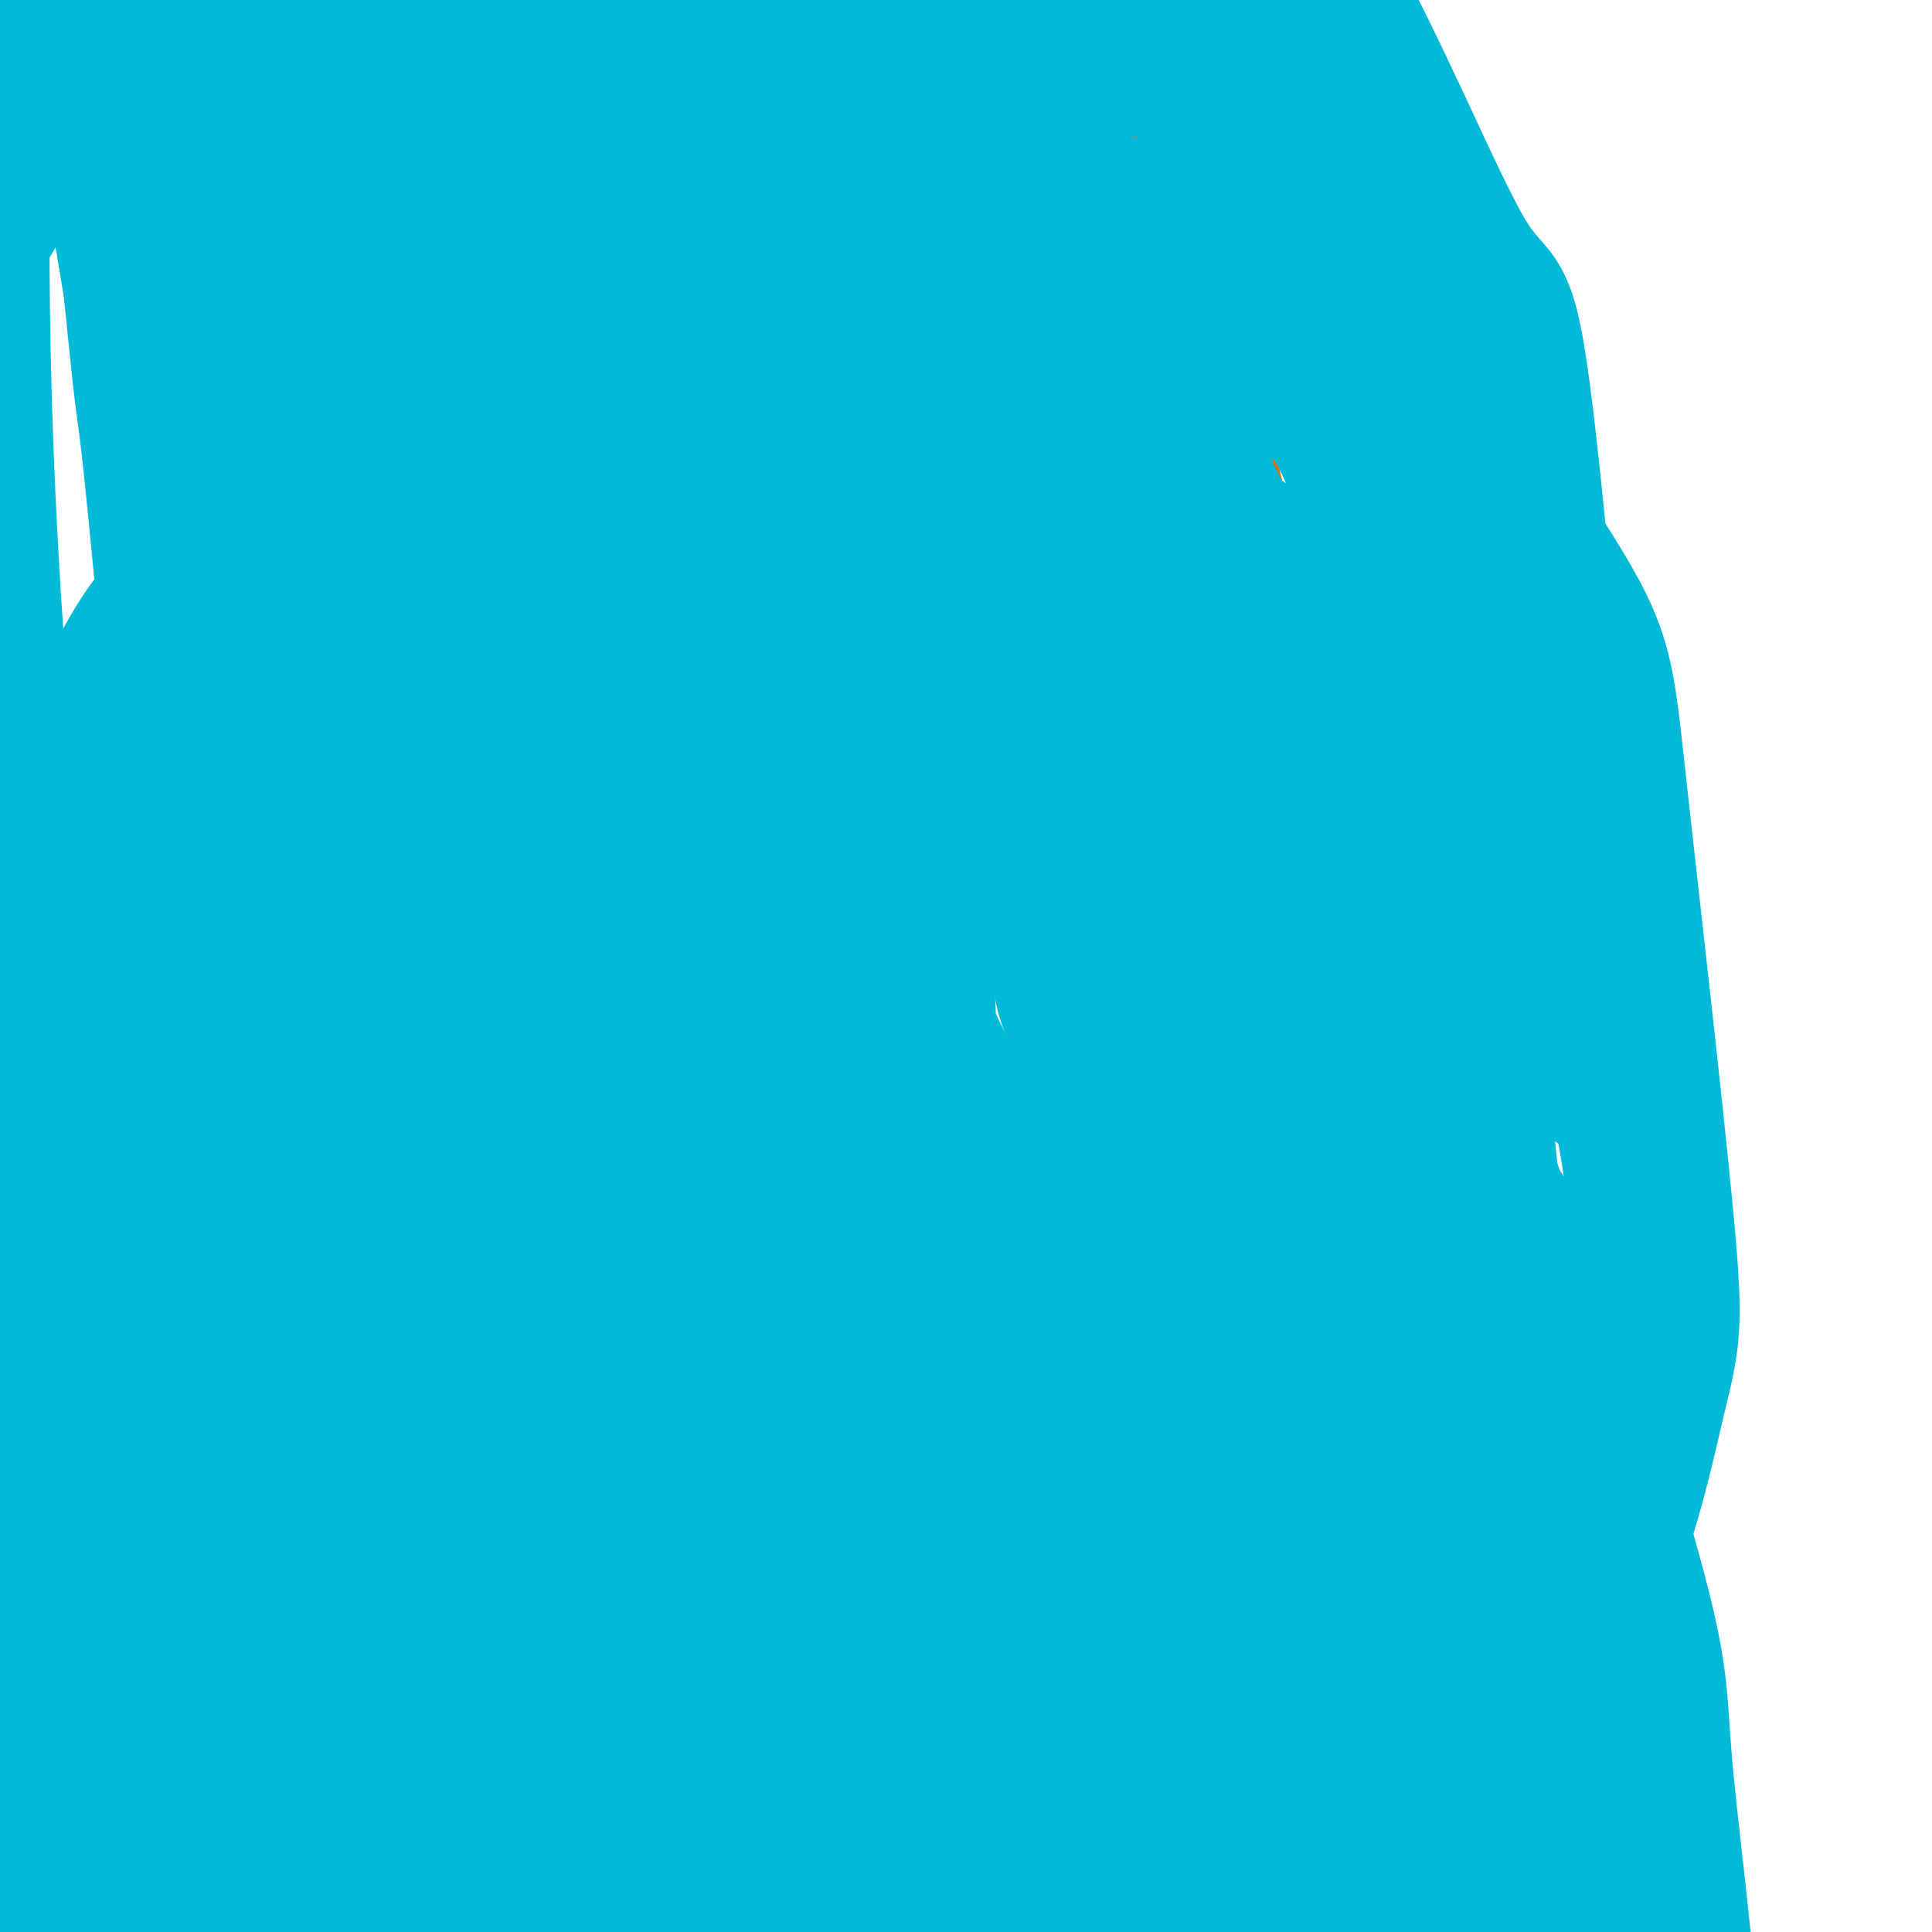 <svg viewBox='0 0 400 400' version='1.1' xmlns='http://www.w3.org/2000/svg' xmlns:xlink='http://www.w3.org/1999/xlink'><g fill='none' stroke='#D2711D' stroke-width='6' stroke-linecap='round' stroke-linejoin='round'><path d='M92,142c-0.544,3.691 -1.089,7.382 -1,15c0.089,7.618 0.810,19.161 1,26c0.190,6.839 -0.152,8.972 1,20c1.152,11.028 3.797,30.951 6,48c2.203,17.049 3.965,31.225 5,39c1.035,7.775 1.342,9.150 2,14c0.658,4.850 1.667,13.177 2,17c0.333,3.823 -0.010,3.144 0,4c0.010,0.856 0.374,3.246 -1,-2c-1.374,-5.246 -4.485,-18.129 -7,-29c-2.515,-10.871 -4.432,-19.731 -6,-27c-1.568,-7.269 -2.786,-12.947 -6,-27c-3.214,-14.053 -8.422,-36.479 -14,-58c-5.578,-21.521 -11.525,-42.136 -15,-54c-3.475,-11.864 -4.476,-14.978 -7,-24c-2.524,-9.022 -6.569,-23.952 -8,-31c-1.431,-7.048 -0.248,-6.214 0,-6c0.248,0.214 -0.440,-0.191 -1,-1c-0.560,-0.809 -0.992,-2.020 1,7c1.992,9.020 6.407,28.273 11,51c4.593,22.727 9.364,48.928 12,63c2.636,14.072 3.137,16.013 5,30c1.863,13.987 5.088,40.019 7,53c1.912,12.981 2.509,12.912 3,20c0.491,7.088 0.874,21.333 1,28c0.126,6.667 -0.004,5.757 0,7c0.004,1.243 0.144,4.641 0,6c-0.144,1.359 -0.572,0.680 -1,0'/><path d='M82,331c-0.016,5.865 -0.056,0.029 0,-2c0.056,-2.029 0.208,-0.251 -1,-7c-1.208,-6.749 -3.777,-22.026 -5,-31c-1.223,-8.974 -1.102,-11.646 -2,-21c-0.898,-9.354 -2.817,-25.389 -5,-40c-2.183,-14.611 -4.631,-27.796 -6,-35c-1.369,-7.204 -1.658,-8.427 -2,-14c-0.342,-5.573 -0.736,-15.496 -1,-20c-0.264,-4.504 -0.399,-3.591 0,-6c0.399,-2.409 1.333,-8.141 2,-11c0.667,-2.859 1.067,-2.844 1,-3c-0.067,-0.156 -0.599,-0.481 0,-1c0.599,-0.519 2.331,-1.232 3,0c0.669,1.232 0.275,4.409 0,5c-0.275,0.591 -0.431,-1.405 0,13c0.431,14.405 1.450,45.212 2,62c0.550,16.788 0.633,19.559 1,39c0.367,19.441 1.019,55.552 1,74c-0.019,18.448 -0.709,19.232 -1,29c-0.291,9.768 -0.185,28.520 0,37c0.185,8.480 0.448,6.687 0,8c-0.448,1.313 -1.605,5.730 -2,6c-0.395,0.270 -0.026,-3.607 0,-3c0.026,0.607 -0.289,5.698 0,-12c0.289,-17.698 1.184,-58.185 2,-80c0.816,-21.815 1.553,-24.959 1,-51c-0.553,-26.041 -2.396,-74.980 -3,-100c-0.604,-25.020 0.030,-26.121 -1,-43c-1.030,-16.879 -3.723,-49.537 -5,-65c-1.277,-15.463 -1.139,-13.732 -1,-12'/><path d='M60,47c-1.782,-35.437 -1.237,-14.029 -1,-3c0.237,11.029 0.167,11.681 0,14c-0.167,2.319 -0.429,6.307 1,28c1.429,21.693 4.551,61.092 6,82c1.449,20.908 1.225,23.324 2,39c0.775,15.676 2.548,44.612 4,65c1.452,20.388 2.585,32.230 3,39c0.415,6.770 0.114,8.469 0,12c-0.114,3.531 -0.042,8.894 0,12c0.042,3.106 0.053,3.955 0,4c-0.053,0.045 -0.172,-0.714 0,-2c0.172,-1.286 0.634,-3.100 1,-4c0.366,-0.900 0.637,-0.887 3,-14c2.363,-13.113 6.819,-39.352 7,-72c0.181,-32.648 -3.912,-71.705 -6,-93c-2.088,-21.295 -2.172,-24.830 -6,-44c-3.828,-19.170 -11.402,-53.977 -15,-71c-3.598,-17.023 -3.220,-16.263 -5,-20c-1.780,-3.737 -5.719,-11.971 -8,-14c-2.281,-2.029 -2.905,2.146 -4,3c-1.095,0.854 -2.662,-1.612 -3,15c-0.338,16.612 0.553,52.303 1,73c0.447,20.697 0.449,26.401 4,53c3.551,26.599 10.650,74.093 14,98c3.350,23.907 2.950,24.228 5,38c2.050,13.772 6.549,40.994 9,54c2.451,13.006 2.853,11.795 4,15c1.147,3.205 3.040,10.824 4,14c0.960,3.176 0.989,1.907 1,1c0.011,-0.907 0.006,-1.454 0,-2'/><path d='M81,367c1.483,1.325 0.690,-9.364 2,-17c1.310,-7.636 4.723,-12.219 6,-37c1.277,-24.781 0.420,-69.761 0,-94c-0.420,-24.239 -0.401,-27.737 -3,-51c-2.599,-23.263 -7.816,-66.291 -11,-89c-3.184,-22.709 -4.334,-25.097 -7,-34c-2.666,-8.903 -6.847,-24.320 -10,-29c-3.153,-4.680 -5.277,1.376 -6,-1c-0.723,-2.376 -0.044,-13.184 -1,10c-0.956,23.184 -3.548,80.360 -3,114c0.548,33.640 4.237,43.742 7,59c2.763,15.258 4.601,35.670 6,50c1.399,14.330 2.358,22.578 5,41c2.642,18.422 6.968,47.018 9,61c2.032,13.982 1.772,13.351 3,17c1.228,3.649 3.944,11.577 5,14c1.056,2.423 0.451,-0.658 0,1c-0.451,1.658 -0.750,8.055 0,-3c0.750,-11.055 2.548,-39.563 4,-57c1.452,-17.437 2.559,-23.805 3,-49c0.441,-25.195 0.217,-69.217 -2,-107c-2.217,-37.783 -6.428,-69.326 -9,-87c-2.572,-17.674 -3.505,-21.479 -5,-27c-1.495,-5.521 -3.553,-12.757 -5,-16c-1.447,-3.243 -2.282,-2.494 -3,1c-0.718,3.494 -1.320,9.733 -2,13c-0.680,3.267 -1.439,3.560 -1,23c0.439,19.440 2.076,58.025 3,79c0.924,20.975 1.133,24.339 4,44c2.867,19.661 8.390,55.617 12,76c3.610,20.383 5.305,25.191 7,30'/><path d='M89,302c5.080,24.601 8.281,33.105 11,40c2.719,6.895 4.957,12.181 6,14c1.043,1.819 0.893,0.171 1,2c0.107,1.829 0.472,7.134 1,-4c0.528,-11.134 1.220,-38.709 2,-55c0.780,-16.291 1.650,-21.299 -1,-51c-2.650,-29.701 -8.820,-84.094 -12,-113c-3.180,-28.906 -3.371,-32.325 -6,-46c-2.629,-13.675 -7.697,-37.604 -12,-47c-4.303,-9.396 -7.840,-4.257 -9,-4c-1.160,0.257 0.058,-4.369 -1,3c-1.058,7.369 -4.392,26.731 -6,38c-1.608,11.269 -1.489,14.445 0,39c1.489,24.555 4.349,70.491 5,91c0.651,20.509 -0.908,15.592 4,42c4.908,26.408 16.282,84.140 21,107c4.718,22.860 2.780,10.848 3,6c0.220,-4.848 2.598,-2.531 3,0c0.402,2.531 -1.170,5.278 1,-5c2.170,-10.278 8.084,-33.579 11,-47c2.916,-13.421 2.834,-16.962 4,-35c1.166,-18.038 3.579,-50.573 4,-77c0.421,-26.427 -1.152,-46.746 -2,-57c-0.848,-10.254 -0.973,-10.444 -2,-13c-1.027,-2.556 -2.956,-7.479 -3,-8c-0.044,-0.521 1.796,3.360 0,2c-1.796,-1.360 -7.227,-7.960 -9,17c-1.773,24.960 0.114,81.480 2,138'/><path d='M105,279c4.266,39.315 13.930,68.602 19,83c5.070,14.398 5.545,13.908 7,16c1.455,2.092 3.891,6.767 7,9c3.109,2.233 6.891,2.023 8,5c1.109,2.977 -0.454,9.140 1,-1c1.454,-10.140 5.926,-36.584 10,-38c4.074,-1.416 7.750,22.196 6,-46c-1.750,-68.196 -8.928,-228.200 -12,-292c-3.072,-63.800 -2.040,-31.397 -2,-20c0.040,11.397 -0.912,1.788 -1,1c-0.088,-0.788 0.688,7.243 1,12c0.312,4.757 0.161,6.238 3,33c2.839,26.762 8.668,78.805 12,106c3.332,27.195 4.168,29.542 8,53c3.832,23.458 10.661,68.027 14,90c3.339,21.973 3.189,21.350 4,25c0.811,3.650 2.583,11.574 4,12c1.417,0.426 2.479,-6.647 3,-12c0.521,-5.353 0.500,-8.987 0,-35c-0.500,-26.013 -1.480,-74.406 -3,-99c-1.520,-24.594 -3.582,-25.389 -5,-32c-1.418,-6.611 -2.193,-19.037 -2,-23c0.193,-3.963 1.355,0.537 1,0c-0.355,-0.537 -2.227,-6.112 2,19c4.227,25.112 14.553,80.911 21,111c6.447,30.089 9.017,34.467 15,55c5.983,20.533 15.380,57.220 21,74c5.620,16.780 7.463,13.651 10,10c2.537,-3.651 5.769,-7.826 9,-12'/><path d='M266,383c1.354,-29.932 0.238,-98.760 -1,-137c-1.238,-38.240 -2.597,-45.890 -9,-78c-6.403,-32.110 -17.851,-88.680 -25,-118c-7.149,-29.320 -9.998,-31.389 -14,-40c-4.002,-8.611 -9.158,-23.765 -12,-30c-2.842,-6.235 -3.371,-3.552 -4,3c-0.629,6.552 -1.357,16.974 -2,25c-0.643,8.026 -1.202,13.656 1,42c2.202,28.344 7.166,79.403 14,125c6.834,45.597 15.538,85.733 19,102c3.462,16.267 1.680,8.666 1,5c-0.680,-3.666 -0.259,-3.396 1,-1c1.259,2.396 3.358,6.919 4,-9c0.642,-15.919 -0.171,-52.281 -1,-74c-0.829,-21.719 -1.675,-28.794 -5,-44c-3.325,-15.206 -9.129,-38.544 -12,-50c-2.871,-11.456 -2.811,-11.030 -4,-8c-1.189,3.030 -3.629,8.665 -6,11c-2.371,2.335 -4.673,1.370 -4,28c0.673,26.630 4.321,80.854 10,128c5.679,47.146 13.390,87.213 17,110c3.610,22.787 3.117,28.295 4,34c0.883,5.705 3.140,11.608 4,17c0.860,5.392 0.324,10.275 1,-3c0.676,-13.275 2.564,-44.706 3,-67c0.436,-22.294 -0.580,-35.451 -4,-65c-3.420,-29.549 -9.245,-75.490 -13,-108c-3.755,-32.510 -5.439,-51.590 -6,-60c-0.561,-8.410 0.003,-6.149 0,-6c-0.003,0.149 -0.572,-1.815 0,0c0.572,1.815 2.286,7.407 4,13'/><path d='M227,128c4.447,17.537 13.564,54.879 19,75c5.436,20.121 7.192,23.022 10,34c2.808,10.978 6.669,30.034 8,38c1.331,7.966 0.132,4.841 0,5c-0.132,0.159 0.804,3.603 1,1c0.196,-2.603 -0.349,-11.252 -1,-20c-0.651,-8.748 -1.408,-17.596 -7,-42c-5.592,-24.404 -16.020,-64.364 -37,-104c-20.980,-39.636 -52.512,-78.948 -64,-92c-11.488,-13.052 -2.931,0.157 -1,2c1.931,1.843 -2.765,-7.681 0,11c2.765,18.681 12.990,65.565 19,91c6.010,25.435 7.803,29.420 16,51c8.197,21.580 22.796,60.756 30,81c7.204,20.244 7.013,21.555 11,26c3.987,4.445 12.153,12.025 17,15c4.847,2.975 6.376,1.344 9,-3c2.624,-4.344 6.342,-11.400 9,-17c2.658,-5.600 4.254,-9.743 6,-31c1.746,-21.257 3.641,-59.629 0,-95c-3.641,-35.371 -12.818,-67.742 -18,-86c-5.182,-18.258 -6.370,-22.401 -12,-32c-5.630,-9.599 -15.701,-24.652 -21,-32c-5.299,-7.348 -5.827,-6.991 -8,-5c-2.173,1.991 -5.993,5.615 -8,7c-2.007,1.385 -2.201,0.531 -2,17c0.201,16.469 0.796,50.260 2,71c1.204,20.740 3.016,28.430 5,41c1.984,12.570 4.138,30.020 5,37c0.862,6.980 0.431,3.490 0,0'/></g>
<g fill='none' stroke='#00BAD8' stroke-width='6' stroke-linecap='round' stroke-linejoin='round'><path d='M340,321c-1.409,-7.146 -2.818,-14.292 -6,-27c-3.182,-12.708 -8.137,-30.977 -11,-41c-2.863,-10.023 -3.633,-11.798 -7,-22c-3.367,-10.202 -9.331,-28.830 -16,-45c-6.669,-16.170 -14.043,-29.883 -18,-37c-3.957,-7.117 -4.498,-7.638 -8,-11c-3.502,-3.362 -9.965,-9.566 -14,-12c-4.035,-2.434 -5.643,-1.099 -8,-1c-2.357,0.099 -5.464,-1.038 -9,5c-3.536,6.038 -7.503,19.250 -10,26c-2.497,6.750 -3.525,7.038 -3,22c0.525,14.962 2.601,44.598 4,60c1.399,15.402 2.120,16.572 7,32c4.880,15.428 13.919,45.115 19,60c5.081,14.885 6.206,14.967 11,21c4.794,6.033 13.258,18.017 17,22c3.742,3.983 2.761,-0.037 4,-1c1.239,-0.963 4.697,1.129 8,-15c3.303,-16.129 6.451,-50.479 9,-68c2.549,-17.521 4.497,-18.213 3,-42c-1.497,-23.787 -6.440,-70.667 -9,-95c-2.560,-24.333 -2.736,-26.117 -10,-42c-7.264,-15.883 -21.615,-45.866 -29,-60c-7.385,-14.134 -7.803,-12.420 -15,-12c-7.197,0.420 -21.174,-0.454 -26,-1c-4.826,-0.546 -0.500,-0.765 -2,4c-1.500,4.765 -8.827,14.514 -12,34c-3.173,19.486 -2.192,48.710 0,70c2.192,21.290 5.596,34.645 9,48'/><path d='M218,193c7.734,27.050 22.569,70.677 31,93c8.431,22.323 10.457,23.344 16,33c5.543,9.656 14.601,27.946 20,34c5.399,6.054 7.137,-0.129 8,0c0.863,0.129 0.851,6.568 3,-6c2.149,-12.568 6.459,-44.144 9,-61c2.541,-16.856 3.312,-18.991 0,-46c-3.312,-27.009 -10.707,-78.892 -14,-105c-3.293,-26.108 -2.482,-26.441 -9,-37c-6.518,-10.559 -20.363,-31.344 -26,-31c-5.637,0.344 -3.065,21.816 -3,34c0.065,12.184 -2.377,15.079 1,37c3.377,21.921 12.573,62.869 18,85c5.427,22.131 7.085,25.446 13,39c5.915,13.554 16.087,37.349 23,50c6.913,12.651 10.566,14.160 13,14c2.434,-0.160 3.647,-1.987 4,-1c0.353,0.987 -0.155,4.788 0,-3c0.155,-7.788 0.973,-27.166 -3,-57c-3.973,-29.834 -12.738,-70.123 -17,-92c-4.262,-21.877 -4.022,-25.340 -11,-41c-6.978,-15.660 -21.173,-43.516 -28,-57c-6.827,-13.484 -6.285,-12.596 -12,-13c-5.715,-0.404 -17.688,-2.099 -22,-3c-4.312,-0.901 -0.962,-1.010 -3,3c-2.038,4.010 -9.464,12.137 -12,32c-2.536,19.863 -0.183,51.463 2,71c2.183,19.537 4.195,27.011 12,47c7.805,19.989 21.402,52.495 35,85'/><path d='M266,297c8.241,18.193 11.345,21.177 19,30c7.655,8.823 19.861,23.487 26,29c6.139,5.513 6.212,1.875 7,2c0.788,0.125 2.292,4.012 4,-11c1.708,-15.012 3.619,-48.923 5,-68c1.381,-19.077 2.233,-23.321 -2,-46c-4.233,-22.679 -13.551,-63.794 -17,-84c-3.449,-20.206 -1.031,-19.504 -14,-28c-12.969,-8.496 -41.327,-26.188 -53,-32c-11.673,-5.812 -6.661,0.258 -6,3c0.661,2.742 -3.028,2.155 -9,9c-5.972,6.845 -14.227,21.122 -17,39c-2.773,17.878 -0.065,39.357 0,51c0.065,11.643 -2.512,13.448 5,29c7.512,15.552 25.114,44.850 35,60c9.886,15.150 12.058,16.152 22,24c9.942,7.848 27.656,22.542 37,29c9.344,6.458 10.320,4.679 13,6c2.680,1.321 7.064,5.742 11,0c3.936,-5.742 7.423,-21.647 10,-31c2.577,-9.353 4.243,-12.153 2,-34c-2.243,-21.847 -8.394,-62.741 -12,-85c-3.606,-22.259 -4.667,-25.884 -12,-39c-7.333,-13.116 -20.940,-35.724 -28,-47c-7.060,-11.276 -7.574,-11.221 -15,-11c-7.426,0.221 -21.763,0.606 -27,0c-5.237,-0.606 -1.373,-2.204 -5,2c-3.627,4.204 -14.746,14.209 -22,28c-7.254,13.791 -10.644,31.369 -12,43c-1.356,11.631 -0.678,17.316 0,23'/><path d='M211,188c1.288,11.266 4.507,27.930 6,37c1.493,9.070 1.262,10.547 6,18c4.738,7.453 14.447,20.881 20,28c5.553,7.119 6.949,7.929 14,12c7.051,4.071 19.757,11.403 27,15c7.243,3.597 9.024,3.459 13,4c3.976,0.541 10.147,1.761 14,-2c3.853,-3.761 5.386,-12.503 6,-16c0.614,-3.497 0.307,-1.748 0,0'/><path d='M246,175c-1.125,-11.344 -2.249,-22.688 -3,-31c-0.751,-8.312 -1.128,-13.591 -3,-25c-1.872,-11.409 -5.238,-28.947 -7,-37c-1.762,-8.053 -1.920,-6.621 -2,-9c-0.080,-2.379 -0.083,-8.567 -2,0c-1.917,8.567 -5.748,31.891 -8,46c-2.252,14.109 -2.923,19.004 -1,54c1.923,34.996 6.442,100.095 9,134c2.558,33.905 3.156,36.617 6,60c2.844,23.383 7.936,67.436 11,89c3.064,21.564 4.101,20.639 5,24c0.899,3.361 1.658,11.009 2,12c0.342,0.991 0.265,-4.675 1,-7c0.735,-2.325 2.282,-1.311 7,-27c4.718,-25.689 12.606,-78.082 17,-105c4.394,-26.918 5.292,-28.360 6,-58c0.708,-29.640 1.224,-87.478 1,-117c-0.224,-29.522 -1.188,-30.727 -5,-51c-3.812,-20.273 -10.471,-59.612 -17,-83c-6.529,-23.388 -12.928,-30.823 -17,-35c-4.072,-4.177 -5.817,-5.094 -8,-3c-2.183,2.094 -4.805,7.201 -7,8c-2.195,0.799 -3.962,-2.710 -6,17c-2.038,19.710 -4.346,62.638 -5,90c-0.654,27.362 0.347,39.158 6,74c5.653,34.842 15.960,92.731 22,123c6.040,30.269 7.815,32.917 13,50c5.185,17.083 13.781,48.599 21,66c7.219,17.401 13.063,20.686 16,22c2.937,1.314 2.969,0.657 3,0'/><path d='M301,456c3.467,1.806 2.636,-4.680 4,-8c1.364,-3.320 4.923,-3.473 10,-32c5.077,-28.527 11.673,-85.427 15,-115c3.327,-29.573 3.385,-31.817 0,-64c-3.385,-32.183 -10.213,-94.304 -15,-127c-4.787,-32.696 -7.532,-35.965 -14,-52c-6.468,-16.035 -16.658,-44.835 -27,-56c-10.342,-11.165 -20.836,-4.696 -23,-11c-2.164,-6.304 4.003,-25.382 -3,1c-7.003,26.382 -27.174,98.225 -35,133c-7.826,34.775 -3.307,32.481 1,53c4.307,20.519 8.401,63.851 15,96c6.599,32.149 15.704,53.115 21,65c5.296,11.885 6.784,14.690 12,20c5.216,5.310 14.159,13.126 19,17c4.841,3.874 5.579,3.807 7,2c1.421,-1.807 3.524,-5.353 6,-6c2.476,-0.647 5.326,1.605 10,-18c4.674,-19.605 11.172,-61.068 14,-84c2.828,-22.932 1.985,-27.333 -1,-47c-2.985,-19.667 -8.113,-54.599 -16,-79c-7.887,-24.401 -18.532,-38.271 -24,-46c-5.468,-7.729 -5.757,-9.318 -12,-11c-6.243,-1.682 -18.440,-3.457 -23,-5c-4.560,-1.543 -1.484,-2.853 -4,2c-2.516,4.853 -10.623,15.868 -15,24c-4.377,8.132 -5.025,13.382 -6,33c-0.975,19.618 -2.279,53.605 1,83c3.279,29.395 11.139,54.197 19,79'/><path d='M237,303c4.119,16.854 4.918,19.488 12,30c7.082,10.512 20.447,28.902 27,38c6.553,9.098 6.294,8.902 9,8c2.706,-0.902 8.378,-2.512 11,-2c2.622,0.512 2.195,3.146 5,-13c2.805,-16.146 8.842,-51.074 12,-69c3.158,-17.926 3.435,-18.852 1,-42c-2.435,-23.148 -7.583,-68.519 -11,-93c-3.417,-24.481 -5.102,-28.073 -12,-41c-6.898,-12.927 -19.007,-35.188 -28,-52c-8.993,-16.812 -14.869,-28.175 -28,-14c-13.131,14.175 -33.515,53.887 -41,79c-7.485,25.113 -2.069,35.626 1,50c3.069,14.374 3.792,32.608 11,63c7.208,30.392 20.902,72.942 35,109c14.098,36.058 28.600,65.624 36,81c7.400,15.376 7.697,16.562 12,21c4.303,4.438 12.611,12.126 17,15c4.389,2.874 4.859,0.933 6,-2c1.141,-2.933 2.954,-6.857 4,-11c1.046,-4.143 1.325,-8.504 4,-26c2.675,-17.496 7.746,-48.126 8,-79c0.254,-30.874 -4.309,-61.991 -7,-79c-2.691,-17.009 -3.511,-19.910 -8,-34c-4.489,-14.090 -12.648,-39.369 -21,-56c-8.352,-16.631 -16.899,-24.612 -22,-29c-5.101,-4.388 -6.758,-5.181 -9,-6c-2.242,-0.819 -5.069,-1.662 -8,-2c-2.931,-0.338 -5.965,-0.169 -9,0'/><path d='M244,147c-2.833,-0.333 -1.417,-0.167 0,0'/><path d='M142,283c-7.447,-6.521 -14.895,-13.043 -19,-17c-4.105,-3.957 -4.869,-5.350 -12,-11c-7.131,-5.650 -20.630,-15.556 -28,-21c-7.370,-5.444 -8.612,-6.426 -16,-9c-7.388,-2.574 -20.921,-6.740 -28,-9c-7.079,-2.260 -7.705,-2.616 -13,-2c-5.295,0.616 -15.258,2.202 -20,3c-4.742,0.798 -4.264,0.809 -7,3c-2.736,2.191 -8.687,6.563 -12,13c-3.313,6.437 -3.987,14.937 -6,18c-2.013,3.063 -5.365,0.687 1,15c6.365,14.313 22.448,45.314 31,62c8.552,16.686 9.574,19.057 22,29c12.426,9.943 36.257,27.457 48,36c11.743,8.543 11.397,8.116 20,9c8.603,0.884 26.153,3.079 37,0c10.847,-3.079 14.991,-11.430 19,-16c4.009,-4.570 7.883,-5.357 13,-21c5.117,-15.643 11.478,-46.140 15,-61c3.522,-14.860 4.207,-14.082 1,-37c-3.207,-22.918 -10.304,-69.532 -15,-94c-4.696,-24.468 -6.989,-26.792 -18,-45c-11.011,-18.208 -30.738,-52.302 -41,-69c-10.262,-16.698 -11.059,-16.002 -21,-21c-9.941,-4.998 -29.025,-15.690 -42,-18c-12.975,-2.310 -19.839,3.763 -24,7c-4.161,3.237 -5.617,3.639 -10,10c-4.383,6.361 -11.691,18.680 -19,31'/><path d='M-2,68c-6.439,21.233 -8.035,53.815 -9,70c-0.965,16.185 -1.299,15.974 2,29c3.299,13.026 10.231,39.290 21,62c10.769,22.710 25.374,41.865 34,53c8.626,11.135 11.273,14.250 20,23c8.727,8.750 23.534,23.134 37,35c13.466,11.866 25.590,21.214 33,27c7.410,5.786 10.104,8.009 13,10c2.896,1.991 5.993,3.750 11,5c5.007,1.250 11.925,1.990 15,2c3.075,0.010 2.307,-0.712 2,-1c-0.307,-0.288 -0.154,-0.144 0,0'/></g>
<g fill='none' stroke='#00BAD8' stroke-width='28' stroke-linecap='round' stroke-linejoin='round'><path d='M179,251c-2.450,-5.098 -4.901,-10.196 -9,-17c-4.099,-6.804 -9.848,-15.314 -18,-28c-8.152,-12.686 -18.708,-29.549 -26,-39c-7.292,-9.451 -11.320,-11.489 -15,-15c-3.680,-3.511 -7.013,-8.493 -15,-14c-7.987,-5.507 -20.627,-11.539 -28,-14c-7.373,-2.461 -9.480,-1.351 -13,0c-3.520,1.351 -8.453,2.942 -11,4c-2.547,1.058 -2.708,1.582 -5,7c-2.292,5.418 -6.716,15.730 -9,21c-2.284,5.270 -2.430,5.497 -1,14c1.430,8.503 4.434,25.284 14,43c9.566,17.716 25.694,36.369 34,46c8.306,9.631 8.789,10.239 18,17c9.211,6.761 27.149,19.676 36,26c8.851,6.324 8.613,6.059 16,9c7.387,2.941 22.397,9.089 30,12c7.603,2.911 7.800,2.584 11,2c3.200,-0.584 9.404,-1.425 12,-2c2.596,-0.575 1.584,-0.885 3,-4c1.416,-3.115 5.260,-9.035 2,-28c-3.260,-18.965 -13.623,-50.973 -19,-68c-5.377,-17.027 -5.767,-19.072 -16,-31c-10.233,-11.928 -30.307,-33.739 -41,-45c-10.693,-11.261 -12.003,-11.973 -23,-16c-10.997,-4.027 -31.680,-11.368 -43,-14c-11.320,-2.632 -13.279,-0.555 -17,1c-3.721,1.555 -9.206,2.587 -15,10c-5.794,7.413 -11.897,21.206 -18,35'/><path d='M13,163c-4.162,7.101 -5.568,7.353 -3,26c2.568,18.647 9.110,55.687 12,74c2.890,18.313 2.129,17.897 13,37c10.871,19.103 33.375,57.726 45,77c11.625,19.274 12.371,19.200 22,27c9.629,7.800 28.142,23.475 38,31c9.858,7.525 11.061,6.900 15,4c3.939,-2.900 10.614,-8.075 19,-5c8.386,3.075 18.484,14.401 21,-48c2.516,-62.401 -2.550,-198.528 -8,-259c-5.450,-60.472 -11.284,-45.289 -16,-47c-4.716,-1.711 -8.316,-20.314 -17,-40c-8.684,-19.686 -22.454,-40.453 -35,-48c-12.546,-7.547 -23.870,-1.875 -28,-2c-4.130,-0.125 -1.067,-6.048 -5,4c-3.933,10.048 -14.864,36.066 -20,49c-5.136,12.934 -4.479,12.784 -5,37c-0.521,24.216 -2.220,72.799 -3,98c-0.780,25.201 -0.640,27.021 2,48c2.640,20.979 7.781,61.119 11,81c3.219,19.881 4.515,19.505 9,29c4.485,9.495 12.160,28.863 23,41c10.840,12.137 24.847,17.043 33,20c8.153,2.957 10.454,3.963 23,7c12.546,3.037 35.337,8.104 48,11c12.663,2.896 15.198,3.622 25,2c9.802,-1.622 26.870,-5.590 37,-8c10.130,-2.410 13.323,-3.260 19,-14c5.677,-10.740 13.839,-31.370 22,-52'/><path d='M310,343c4.783,-11.806 5.740,-15.321 5,-36c-0.740,-20.679 -3.175,-58.523 -15,-95c-11.825,-36.477 -33.038,-71.587 -44,-91c-10.962,-19.413 -11.673,-23.130 -27,-34c-15.327,-10.870 -45.271,-28.892 -62,-37c-16.729,-8.108 -20.244,-6.303 -30,-3c-9.756,3.303 -25.753,8.102 -39,9c-13.247,0.898 -23.745,-2.105 -32,33c-8.255,35.105 -14.266,108.317 -14,142c0.266,33.683 6.808,27.836 10,30c3.192,2.164 3.034,12.340 13,28c9.966,15.660 30.055,36.803 40,48c9.945,11.197 9.746,12.449 22,19c12.254,6.551 36.962,18.400 49,25c12.038,6.600 11.406,7.949 24,9c12.594,1.051 38.413,1.804 49,2c10.587,0.196 5.940,-0.163 15,-6c9.060,-5.837 31.826,-17.150 46,-36c14.174,-18.850 19.754,-45.235 23,-59c3.246,-13.765 4.156,-14.908 2,-38c-2.156,-23.092 -7.380,-68.131 -10,-92c-2.620,-23.869 -2.637,-26.566 -15,-46c-12.363,-19.434 -37.071,-55.603 -50,-74c-12.929,-18.397 -14.079,-19.021 -28,-25c-13.921,-5.979 -40.614,-17.312 -61,-20c-20.386,-2.688 -34.464,3.269 -44,6c-9.536,2.731 -14.529,2.235 -25,14c-10.471,11.765 -26.420,35.790 -34,53c-7.580,17.210 -6.790,27.605 -6,38'/><path d='M72,107c-1.234,24.031 -1.321,65.110 0,88c1.321,22.890 4.048,27.591 11,46c6.952,18.409 18.128,50.528 31,73c12.872,22.472 27.442,35.299 35,42c7.558,6.701 8.106,7.277 17,8c8.894,0.723 26.133,1.594 32,3c5.867,1.406 0.360,3.349 7,-3c6.640,-6.349 25.427,-20.990 35,-17c9.573,3.990 9.931,26.610 20,-12c10.069,-38.610 29.849,-138.450 28,-195c-1.849,-56.550 -25.326,-69.810 -47,-87c-21.674,-17.190 -41.545,-38.311 -54,-49c-12.455,-10.689 -17.494,-10.947 -28,-10c-10.506,0.947 -26.478,3.100 -35,3c-8.522,-0.100 -9.593,-2.453 -17,11c-7.407,13.453 -21.149,42.712 -28,59c-6.851,16.288 -6.810,19.604 -7,48c-0.190,28.396 -0.610,81.874 9,131c9.610,49.126 29.250,93.902 41,118c11.750,24.098 15.611,27.517 28,38c12.389,10.483 33.308,28.030 44,36c10.692,7.970 11.159,6.364 15,5c3.841,-1.364 11.058,-2.486 14,-2c2.942,0.486 1.609,2.581 7,-6c5.391,-8.581 17.507,-27.836 24,-39c6.493,-11.164 7.364,-14.236 11,-33c3.636,-18.764 10.039,-53.218 9,-91c-1.039,-37.782 -9.519,-78.891 -18,-120'/><path d='M256,152c-5.370,-25.717 -9.794,-30.008 -22,-52c-12.206,-21.992 -32.194,-61.685 -43,-81c-10.806,-19.315 -12.430,-18.252 -22,-24c-9.570,-5.748 -27.085,-18.308 -37,-23c-9.915,-4.692 -12.230,-1.517 -17,-1c-4.770,0.517 -11.996,-1.623 -17,6c-5.004,7.623 -7.786,25.010 -9,36c-1.214,10.990 -0.859,15.582 0,37c0.859,21.418 2.224,59.660 23,113c20.776,53.340 60.965,121.776 78,149c17.035,27.224 10.917,13.234 10,10c-0.917,-3.234 3.368,4.287 9,8c5.632,3.713 12.610,3.617 17,3c4.390,-0.617 6.192,-1.756 8,-2c1.808,-0.244 3.624,0.406 8,-9c4.376,-9.406 11.313,-28.866 15,-39c3.687,-10.134 4.123,-10.940 1,-32c-3.123,-21.060 -9.803,-62.375 -14,-84c-4.197,-21.625 -5.909,-23.561 -15,-39c-9.091,-15.439 -25.562,-44.381 -42,-63c-16.438,-18.619 -32.845,-26.916 -43,-31c-10.155,-4.084 -14.059,-3.956 -21,-1c-6.941,2.956 -16.918,8.739 -23,11c-6.082,2.261 -8.267,0.999 -14,15c-5.733,14.001 -15.014,43.266 -20,58c-4.986,14.734 -5.677,14.939 -3,36c2.677,21.061 8.721,62.978 12,85c3.279,22.022 3.794,24.149 10,37c6.206,12.851 18.103,36.425 30,60'/><path d='M115,335c11.918,16.494 26.713,27.728 34,34c7.287,6.272 7.065,7.581 17,10c9.935,2.419 30.025,5.948 37,8c6.975,2.052 0.835,2.627 7,-1c6.165,-3.627 24.636,-11.456 34,-16c9.364,-4.544 9.621,-5.803 17,-16c7.379,-10.197 21.881,-29.332 27,-55c5.119,-25.668 0.853,-57.869 4,-72c3.147,-14.131 13.705,-10.191 -7,-41c-20.705,-30.809 -72.672,-96.368 -99,-119c-26.328,-22.632 -27.015,-2.339 -30,5c-2.985,7.339 -8.268,1.723 -17,11c-8.732,9.277 -20.914,33.445 -27,47c-6.086,13.555 -6.075,16.495 -7,31c-0.925,14.505 -2.787,40.576 1,66c3.787,25.424 13.222,50.203 18,63c4.778,12.797 4.897,13.612 16,25c11.103,11.388 33.189,33.348 45,44c11.811,10.652 13.347,9.996 24,13c10.653,3.004 30.422,9.667 41,12c10.578,2.333 11.964,0.336 16,-1c4.036,-1.336 10.722,-2.013 18,-13c7.278,-10.987 15.149,-32.286 20,-43c4.851,-10.714 6.684,-10.843 4,-30c-2.684,-19.157 -9.884,-57.341 -14,-78c-4.116,-20.659 -5.147,-23.793 -16,-41c-10.853,-17.207 -31.530,-48.488 -45,-66c-13.470,-17.512 -19.735,-21.256 -26,-25'/><path d='M207,87c-12.553,-9.752 -30.937,-21.633 -49,-25c-18.063,-3.367 -35.807,1.781 -43,3c-7.193,1.219 -3.837,-1.491 -9,5c-5.163,6.491 -18.846,22.184 -26,31c-7.154,8.816 -7.778,10.757 -11,23c-3.222,12.243 -9.044,34.790 -11,48c-1.956,13.210 -0.048,17.084 -2,23c-1.952,5.916 -7.763,13.875 5,36c12.763,22.125 44.101,58.415 58,74c13.899,15.585 10.359,10.463 21,13c10.641,2.537 35.462,12.732 48,18c12.538,5.268 12.792,5.610 23,6c10.208,0.390 30.371,0.829 39,1c8.629,0.171 5.726,0.074 10,-7c4.274,-7.074 15.725,-21.124 21,-41c5.275,-19.876 4.374,-45.580 4,-61c-0.374,-15.420 -0.221,-20.558 -7,-41c-6.779,-20.442 -20.489,-56.187 -28,-74c-7.511,-17.813 -8.821,-17.693 -20,-29c-11.179,-11.307 -32.225,-34.043 -43,-45c-10.775,-10.957 -11.280,-10.137 -21,-12c-9.720,-1.863 -28.657,-6.410 -36,-8c-7.343,-1.590 -3.094,-0.224 -6,1c-2.906,1.224 -12.969,2.305 -21,11c-8.031,8.695 -14.030,25.004 -17,34c-2.970,8.996 -2.909,10.679 -3,25c-0.091,14.321 -0.332,41.279 0,56c0.332,14.721 1.238,17.206 4,26c2.762,8.794 7.381,23.897 12,39'/><path d='M99,217c2.939,12.565 2.287,11.477 7,17c4.713,5.523 14.792,17.658 20,24c5.208,6.342 5.547,6.891 10,10c4.453,3.109 13.021,8.778 27,14c13.979,5.222 33.371,9.999 44,13c10.629,3.001 12.497,4.227 20,2c7.503,-2.227 20.641,-7.908 27,-14c6.359,-6.092 5.939,-12.594 12,-20c6.061,-7.406 18.601,-15.717 2,-57c-16.601,-41.283 -62.345,-115.540 -82,-144c-19.655,-28.460 -13.223,-11.125 -14,-5c-0.777,6.125 -8.762,1.040 -14,-1c-5.238,-2.040 -7.727,-1.035 -12,1c-4.273,2.035 -10.330,5.099 -14,8c-3.670,2.901 -4.952,5.639 -9,13c-4.048,7.361 -10.863,19.347 -14,37c-3.137,17.653 -2.596,40.975 -2,54c0.596,13.025 1.247,15.752 5,28c3.753,12.248 10.607,34.017 14,45c3.393,10.983 3.323,11.182 9,17c5.677,5.818 17.099,17.257 23,23c5.901,5.743 6.281,5.789 12,7c5.719,1.211 16.778,3.586 23,4c6.222,0.414 7.608,-1.135 10,-2c2.392,-0.865 5.790,-1.047 10,-10c4.210,-8.953 9.232,-26.678 12,-36c2.768,-9.322 3.284,-10.240 1,-28c-2.284,-17.760 -7.367,-52.360 -11,-73c-3.633,-20.640 -5.817,-27.320 -8,-34'/><path d='M207,110c-5.751,-26.268 -10.629,-38.438 -15,-49c-4.371,-10.562 -8.235,-19.515 -12,-24c-3.765,-4.485 -7.431,-4.501 -9,-4c-1.569,0.501 -1.040,1.518 -1,1c0.040,-0.518 -0.409,-2.572 -2,3c-1.591,5.572 -4.325,18.769 -5,27c-0.675,8.231 0.710,11.497 -2,20c-2.710,8.503 -9.516,22.243 3,61c12.516,38.757 44.352,102.533 58,127c13.648,24.467 9.108,9.627 10,4c0.892,-5.627 7.218,-2.039 9,0c1.782,2.039 -0.979,2.529 3,0c3.979,-2.529 14.698,-8.076 21,-11c6.302,-2.924 8.187,-3.223 15,-12c6.813,-8.777 18.554,-26.031 24,-36c5.446,-9.969 4.598,-12.654 6,-25c1.402,-12.346 5.055,-34.352 2,-60c-3.055,-25.648 -12.818,-54.937 -18,-71c-5.182,-16.063 -5.782,-18.901 -13,-30c-7.218,-11.099 -21.055,-30.458 -28,-40c-6.945,-9.542 -6.997,-9.266 -13,-11c-6.003,-1.734 -17.957,-5.477 -25,-7c-7.043,-1.523 -9.175,-0.826 -12,1c-2.825,1.826 -6.344,4.781 -9,7c-2.656,2.219 -4.449,3.702 -8,10c-3.551,6.298 -8.859,17.410 -10,37c-1.141,19.590 1.885,47.659 4,64c2.115,16.341 3.319,20.955 9,35c5.681,14.045 15.841,37.523 26,61'/><path d='M215,188c5.951,13.053 7.830,15.184 16,24c8.170,8.816 22.632,24.315 30,32c7.368,7.685 7.642,7.556 13,8c5.358,0.444 15.801,1.460 20,2c4.199,0.540 2.156,0.603 3,-1c0.844,-1.603 4.576,-4.871 8,-14c3.424,-9.129 6.540,-24.120 7,-34c0.460,-9.880 -1.735,-14.650 -1,-27c0.735,-12.350 4.399,-32.279 -17,-77c-21.399,-44.721 -67.861,-114.234 -91,-139c-23.139,-24.766 -22.956,-4.785 -23,1c-0.044,5.785 -0.316,-2.625 -3,2c-2.684,4.625 -7.781,22.284 -11,31c-3.219,8.716 -4.559,8.488 -3,32c1.559,23.512 6.019,70.766 9,96c2.981,25.234 4.485,28.450 10,49c5.515,20.550 15.041,58.434 20,78c4.959,19.566 5.352,20.813 9,29c3.648,8.187 10.550,23.312 15,31c4.450,7.688 6.447,7.937 8,8c1.553,0.063 2.663,-0.061 3,-1c0.337,-0.939 -0.097,-2.694 0,-3c0.097,-0.306 0.726,0.838 2,-7c1.274,-7.838 3.192,-24.658 2,-52c-1.192,-27.342 -5.495,-65.205 -8,-86c-2.505,-20.795 -3.213,-24.522 -7,-46c-3.787,-21.478 -10.653,-60.708 -15,-84c-4.347,-23.292 -6.173,-30.646 -8,-38'/><path d='M203,2c-7.181,-37.116 -10.134,-45.906 -12,-53c-1.866,-7.094 -2.646,-12.494 -4,-17c-1.354,-4.506 -3.283,-8.120 -4,-10c-0.717,-1.880 -0.222,-2.026 0,-1c0.222,1.026 0.170,3.226 0,3c-0.170,-0.226 -0.458,-2.876 3,8c3.458,10.876 10.662,35.277 15,49c4.338,13.723 5.808,16.766 13,34c7.192,17.234 20.104,48.658 27,65c6.896,16.342 7.777,17.603 15,32c7.223,14.397 20.790,41.930 28,56c7.210,14.070 8.064,14.678 13,21c4.936,6.322 13.953,18.359 20,21c6.047,2.641 9.124,-4.115 11,2c1.876,6.115 2.550,25.101 0,0c-2.550,-25.101 -8.324,-94.290 -12,-125c-3.676,-30.710 -5.254,-22.943 -12,-34c-6.746,-11.057 -18.660,-40.938 -31,-62c-12.340,-21.062 -25.105,-33.305 -32,-40c-6.895,-6.695 -7.918,-7.843 -15,-9c-7.082,-1.157 -20.222,-2.322 -25,-4c-4.778,-1.678 -1.193,-3.868 -4,1c-2.807,4.868 -12.004,16.795 -17,23c-4.996,6.205 -5.789,6.687 -6,30c-0.211,23.313 0.160,69.455 0,94c-0.160,24.545 -0.851,27.493 1,45c1.851,17.507 6.243,49.573 10,71c3.757,21.427 6.878,32.213 10,43'/><path d='M195,245c3.903,19.747 3.659,12.113 7,11c3.341,-1.113 10.267,4.295 13,7c2.733,2.705 1.275,2.709 2,0c0.725,-2.709 3.634,-8.129 5,-12c1.366,-3.871 1.190,-6.191 1,-18c-0.190,-11.809 -0.392,-33.105 -5,-58c-4.608,-24.895 -13.621,-53.387 -16,-65c-2.379,-11.613 1.877,-6.346 -11,-31c-12.877,-24.654 -42.887,-79.227 -55,-99c-12.113,-19.773 -6.329,-4.745 -4,0c2.329,4.745 1.204,-0.791 -1,0c-2.204,0.791 -5.487,7.911 -8,11c-2.513,3.089 -4.258,2.146 -5,25c-0.742,22.854 -0.482,69.504 0,95c0.482,25.496 1.187,29.838 4,59c2.813,29.162 7.733,83.146 10,110c2.267,26.854 1.879,26.580 3,39c1.121,12.420 3.750,37.535 5,49c1.250,11.465 1.121,9.280 2,10c0.879,0.720 2.768,4.343 4,5c1.232,0.657 1.809,-1.653 2,-2c0.191,-0.347 -0.003,1.270 1,-2c1.003,-3.270 3.204,-11.428 6,-32c2.796,-20.572 6.189,-53.558 7,-77c0.811,-23.442 -0.959,-37.339 -1,-47c-0.041,-9.661 1.649,-15.084 -3,-49c-4.649,-33.916 -15.636,-96.323 -21,-126c-5.364,-29.677 -5.104,-26.622 -6,-29c-0.896,-2.378 -2.948,-10.189 -5,-18'/><path d='M126,1c-6.292,-29.637 -6.022,-17.231 -6,-13c0.022,4.231 -0.204,0.286 0,0c0.204,-0.286 0.837,3.088 0,2c-0.837,-1.088 -3.146,-6.639 0,8c3.146,14.639 11.746,49.466 17,69c5.254,19.534 7.164,23.773 12,43c4.836,19.227 12.600,53.442 19,81c6.400,27.558 11.438,48.457 14,60c2.562,11.543 2.650,13.728 4,19c1.350,5.272 3.964,13.630 4,21c0.036,7.370 -2.506,13.752 -4,17c-1.494,3.248 -1.942,3.362 -3,3c-1.058,-0.362 -2.728,-1.201 -5,1c-2.272,2.201 -5.146,7.442 -12,-5c-6.854,-12.442 -17.689,-42.567 -23,-59c-5.311,-16.433 -5.100,-19.173 -9,-42c-3.900,-22.827 -11.911,-65.741 -16,-88c-4.089,-22.259 -4.255,-23.861 -7,-40c-2.745,-16.139 -8.067,-46.814 -11,-62c-2.933,-15.186 -3.475,-14.884 -5,-17c-1.525,-2.116 -4.032,-6.649 -5,-7c-0.968,-0.351 -0.398,3.478 -1,5c-0.602,1.522 -2.375,0.735 -5,16c-2.625,15.265 -6.102,46.583 -8,63c-1.898,16.417 -2.219,17.932 -4,39c-1.781,21.068 -5.024,61.688 -6,83c-0.976,21.312 0.314,23.315 0,39c-0.314,15.685 -2.233,45.053 -3,60c-0.767,14.947 -0.384,15.474 0,16'/><path d='M63,313c-1.488,33.600 -0.708,18.599 -1,12c-0.292,-6.599 -1.656,-4.795 -2,-2c-0.344,2.795 0.334,6.580 0,-1c-0.334,-7.580 -1.679,-26.526 -2,-37c-0.321,-10.474 0.381,-12.476 0,-37c-0.381,-24.524 -1.845,-71.569 -3,-98c-1.155,-26.431 -2.002,-32.248 -3,-57c-0.998,-24.752 -2.148,-68.437 -5,-108c-2.852,-39.563 -7.406,-75.002 -9,-82c-1.594,-6.998 -0.229,14.447 0,27c0.229,12.553 -0.677,16.215 2,52c2.677,35.785 8.938,103.692 12,140c3.062,36.308 2.925,41.016 3,57c0.075,15.984 0.360,43.244 1,56c0.640,12.756 1.633,11.008 2,11c0.367,-0.008 0.106,1.724 0,1c-0.106,-0.724 -0.059,-3.903 0,-2c0.059,1.903 0.130,8.887 0,-10c-0.130,-18.887 -0.460,-63.646 0,-88c0.460,-24.354 1.710,-28.304 0,-61c-1.710,-32.696 -6.381,-94.140 -9,-126c-2.619,-31.860 -3.187,-34.138 -5,-48c-1.813,-13.862 -4.873,-39.309 -6,-52c-1.127,-12.691 -0.322,-12.626 0,-12c0.322,0.626 0.161,1.813 0,3'/><path d='M38,-149c-0.163,0.604 -0.570,0.615 0,13c0.570,12.385 2.118,37.144 3,67c0.882,29.856 1.098,64.810 1,83c-0.098,18.190 -0.510,19.615 -2,34c-1.490,14.385 -4.058,41.731 -5,56c-0.942,14.269 -0.257,15.460 -1,24c-0.743,8.540 -2.913,24.430 -4,32c-1.087,7.570 -1.090,6.820 -3,21c-1.910,14.180 -5.725,43.291 -9,71c-3.275,27.709 -6.010,54.018 -11,92c-4.990,37.982 -12.236,87.639 -15,106c-2.764,18.361 -1.046,5.428 0,-1c1.046,-6.428 1.419,-6.349 2,-8c0.581,-1.651 1.372,-5.032 7,-28c5.628,-22.968 16.095,-65.523 25,-115c8.905,-49.477 16.247,-105.875 20,-137c3.753,-31.125 3.917,-36.976 4,-68c0.083,-31.024 0.083,-87.222 0,-116c-0.083,-28.778 -0.251,-30.137 -1,-43c-0.749,-12.863 -2.078,-37.231 -3,-48c-0.922,-10.769 -1.437,-7.937 -2,-8c-0.563,-0.063 -1.175,-3.019 -2,-4c-0.825,-0.981 -1.863,0.013 -2,0c-0.137,-0.013 0.626,-1.034 -2,1c-2.626,2.034 -8.642,7.122 -12,9c-3.358,1.878 -4.058,0.544 -8,11c-3.942,10.456 -11.126,32.702 -15,50c-3.874,17.298 -4.437,29.649 -5,42'/><path d='M-2,-13c-1.573,26.335 -3.004,71.174 0,126c3.004,54.826 10.444,119.639 14,154c3.556,34.361 3.229,38.269 7,63c3.771,24.731 11.642,70.286 16,92c4.358,21.714 5.204,19.588 9,27c3.796,7.412 10.542,24.364 14,32c3.458,7.636 3.627,5.957 4,8c0.373,2.043 0.949,7.807 1,11c0.051,3.193 -0.423,3.814 -2,0c-1.577,-3.814 -4.256,-12.065 -6,-15c-1.744,-2.935 -2.554,-0.556 0,-29c2.554,-28.444 8.471,-87.711 12,-119c3.529,-31.289 4.671,-34.599 9,-75c4.329,-40.401 11.845,-117.894 15,-158c3.155,-40.106 1.948,-42.826 0,-71c-1.948,-28.174 -4.638,-81.800 -7,-113c-2.362,-31.200 -4.396,-39.972 -6,-45c-1.604,-5.028 -2.780,-6.311 -4,-7c-1.220,-0.689 -2.486,-0.782 -3,-1c-0.514,-0.218 -0.276,-0.560 -2,2c-1.724,2.560 -5.410,8.021 -10,23c-4.590,14.979 -10.085,39.476 -13,52c-2.915,12.524 -3.250,13.074 -5,36c-1.750,22.926 -4.914,68.229 -6,93c-1.086,24.771 -0.095,29.011 1,57c1.095,27.989 2.295,79.728 2,107c-0.295,27.272 -2.084,30.078 -3,48c-0.916,17.922 -0.958,50.961 -1,84'/><path d='M34,369c-0.454,33.863 0.410,52.521 1,63c0.590,10.479 0.908,12.777 3,18c2.092,5.223 5.960,13.369 8,17c2.040,3.631 2.251,2.746 3,1c0.749,-1.746 2.034,-4.355 3,-4c0.966,0.355 1.612,3.674 6,-18c4.388,-21.674 12.517,-68.339 17,-79c4.483,-10.661 5.321,14.683 7,-48c1.679,-62.683 4.198,-213.392 4,-276c-0.198,-62.608 -3.112,-37.114 -5,-33c-1.888,4.114 -2.751,-13.150 -5,-25c-2.249,-11.850 -5.885,-18.285 -8,-21c-2.115,-2.715 -2.710,-1.709 -4,-1c-1.290,0.709 -3.273,1.121 -4,0c-0.727,-1.121 -0.196,-3.776 -2,5c-1.804,8.776 -5.944,28.983 -8,40c-2.056,11.017 -2.030,12.845 -1,37c1.030,24.155 3.062,70.637 6,111c2.938,40.363 6.781,74.606 9,93c2.219,18.394 2.813,20.939 5,34c2.187,13.061 5.966,36.640 8,49c2.034,12.360 2.323,13.502 5,21c2.677,7.498 7.741,21.352 10,28c2.259,6.648 1.714,6.092 4,7c2.286,0.908 7.403,3.282 11,2c3.597,-1.282 5.676,-6.220 8,-9c2.324,-2.780 4.895,-3.402 11,-22c6.105,-18.598 15.744,-55.171 21,-79c5.256,-23.829 6.128,-34.915 7,-46'/><path d='M154,234c1.945,-25.480 3.307,-66.180 4,-87c0.693,-20.820 0.717,-21.759 0,-37c-0.717,-15.241 -2.176,-44.785 -3,-59c-0.824,-14.215 -1.012,-13.103 -4,-18c-2.988,-4.897 -8.776,-15.803 -13,-20c-4.224,-4.197 -6.883,-1.685 -8,-2c-1.117,-0.315 -0.692,-3.455 -4,3c-3.308,6.455 -10.349,22.506 -15,22c-4.651,-0.506 -6.911,-17.571 -8,19c-1.089,36.571 -1.008,126.776 0,162c1.008,35.224 2.942,15.465 7,12c4.058,-3.465 10.240,9.363 14,15c3.760,5.637 5.100,4.084 15,12c9.900,7.916 28.362,25.303 38,35c9.638,9.697 10.453,11.705 17,20c6.547,8.295 18.827,22.879 29,38c10.173,15.121 18.239,30.780 23,39c4.761,8.220 6.219,9.000 11,17c4.781,8.000 12.887,23.219 17,31c4.113,7.781 4.233,8.125 8,13c3.767,4.875 11.181,14.281 15,19c3.819,4.719 4.045,4.750 8,7c3.955,2.250 11.640,6.719 15,9c3.360,2.281 2.395,2.374 5,3c2.605,0.626 8.781,1.786 12,2c3.219,0.214 3.482,-0.519 4,-1c0.518,-0.481 1.291,-0.709 2,-2c0.709,-1.291 1.355,-3.646 2,-6'/><path d='M345,480c2.337,-6.905 6.181,-20.167 6,-42c-0.181,-21.833 -4.387,-52.236 -6,-69c-1.613,-16.764 -0.633,-19.889 -5,-37c-4.367,-17.111 -14.081,-48.208 -20,-64c-5.919,-15.792 -8.042,-16.279 -14,-26c-5.958,-9.721 -15.752,-28.678 -25,-39c-9.248,-10.322 -17.949,-12.011 -22,-18c-4.051,-5.989 -3.452,-16.277 -9,-3c-5.548,13.277 -17.243,50.120 -20,72c-2.757,21.880 3.425,28.797 7,37c3.575,8.203 4.542,17.691 9,35c4.458,17.309 12.406,42.441 20,63c7.594,20.559 14.835,36.547 19,46c4.165,9.453 5.255,12.371 8,17c2.745,4.629 7.144,10.969 9,14c1.856,3.031 1.168,2.753 2,3c0.832,0.247 3.184,1.019 4,1c0.816,-0.019 0.097,-0.828 0,-1c-0.097,-0.172 0.430,0.291 2,-2c1.570,-2.291 4.184,-7.338 6,-10c1.816,-2.662 2.833,-2.938 4,-13c1.167,-10.062 2.483,-29.909 3,-41c0.517,-11.091 0.236,-13.426 -1,-27c-1.236,-13.574 -3.425,-38.389 -5,-51c-1.575,-12.611 -2.536,-13.020 -5,-21c-2.464,-7.980 -6.433,-23.533 -9,-31c-2.567,-7.467 -3.734,-6.848 -5,-8c-1.266,-1.152 -2.633,-4.076 -4,-7'/><path d='M294,258c-1.551,-2.071 -0.930,0.252 -1,0c-0.070,-0.252 -0.833,-3.078 0,3c0.833,6.078 3.262,21.061 5,30c1.738,8.939 2.784,11.835 6,24c3.216,12.165 8.603,33.600 11,45c2.397,11.400 1.805,12.765 3,19c1.195,6.235 4.178,17.339 6,25c1.822,7.661 2.484,11.879 3,14c0.516,2.121 0.884,2.145 0,3c-0.884,0.855 -3.022,2.542 -5,3c-1.978,0.458 -3.796,-0.315 -5,0c-1.204,0.315 -1.794,1.716 -8,0c-6.206,-1.716 -18.029,-6.549 -24,-9c-5.971,-2.451 -6.089,-2.521 -14,-10c-7.911,-7.479 -23.615,-22.368 -37,-40c-13.385,-17.632 -24.450,-38.007 -33,-51c-8.550,-12.993 -14.587,-18.605 -18,-24c-3.413,-5.395 -4.204,-10.573 -16,-20c-11.796,-9.427 -34.596,-23.102 -47,-28c-12.404,-4.898 -14.413,-1.019 -15,0c-0.587,1.019 0.247,-0.822 -5,0c-5.247,0.822 -16.577,4.306 -23,6c-6.423,1.694 -7.939,1.599 -14,5c-6.061,3.401 -16.665,10.297 -22,14c-5.335,3.703 -5.399,4.213 -9,8c-3.601,3.787 -10.738,10.850 -14,15c-3.262,4.150 -2.647,5.387 -3,8c-0.353,2.613 -1.672,6.604 -1,13c0.672,6.396 3.336,15.198 6,24'/><path d='M20,335c1.547,5.141 2.415,5.992 6,12c3.585,6.008 9.888,17.171 13,23c3.112,5.829 3.032,6.324 5,9c1.968,2.676 5.983,7.533 8,10c2.017,2.467 2.038,2.542 3,3c0.962,0.458 2.867,1.297 4,1c1.133,-0.297 1.495,-1.731 2,0c0.505,1.731 1.155,6.627 1,-1c-0.155,-7.627 -1.114,-27.778 -2,-37c-0.886,-9.222 -1.700,-7.516 -2,-14c-0.300,-6.484 -0.085,-21.159 0,-30c0.085,-8.841 0.039,-11.846 0,-16c-0.039,-4.154 -0.072,-9.455 1,-18c1.072,-8.545 3.247,-20.333 7,-31c3.753,-10.667 9.082,-20.212 12,-25c2.918,-4.788 3.425,-4.819 7,-9c3.575,-4.181 10.218,-12.511 14,-17c3.782,-4.489 4.704,-5.138 8,-7c3.296,-1.862 8.968,-4.938 15,-7c6.032,-2.062 12.426,-3.109 16,-4c3.574,-0.891 4.330,-1.627 8,-2c3.670,-0.373 10.256,-0.385 14,0c3.744,0.385 4.647,1.165 6,0c1.353,-1.165 3.155,-4.276 4,-5c0.845,-0.724 0.732,0.940 0,-1c-0.732,-1.940 -2.082,-7.484 -3,-12c-0.918,-4.516 -1.405,-8.005 -4,-15c-2.595,-6.995 -7.297,-17.498 -12,-28'/><path d='M151,114c-5.511,-12.876 -9.789,-17.065 -12,-20c-2.211,-2.935 -2.356,-4.615 -5,-7c-2.644,-2.385 -7.786,-5.473 -10,-7c-2.214,-1.527 -1.501,-1.492 -2,-1c-0.499,0.492 -2.211,1.442 -3,1c-0.789,-0.442 -0.654,-2.277 0,2c0.654,4.277 1.829,14.664 5,25c3.171,10.336 8.340,20.619 11,28c2.660,7.381 2.813,11.859 27,66c24.187,54.141 72.410,157.944 92,199c19.590,41.056 10.547,19.366 8,13c-2.547,-6.366 1.402,2.591 6,11c4.598,8.409 9.844,16.269 13,21c3.156,4.731 4.223,6.334 5,8c0.777,1.666 1.263,3.395 4,6c2.737,2.605 7.724,6.087 10,8c2.276,1.913 1.840,2.256 3,2c1.160,-0.256 3.917,-1.113 5,-1c1.083,0.113 0.494,1.195 1,-5c0.506,-6.195 2.109,-19.666 3,-28c0.891,-8.334 1.070,-11.532 0,-22c-1.070,-10.468 -3.388,-28.207 -7,-46c-3.612,-17.793 -8.516,-35.641 -11,-45c-2.484,-9.359 -2.547,-10.229 -6,-18c-3.453,-7.771 -10.297,-22.444 -14,-30c-3.703,-7.556 -4.266,-7.996 -8,-11c-3.734,-3.004 -10.638,-8.573 -15,-11c-4.362,-2.427 -6.181,-1.714 -8,-1'/><path d='M243,251c-4.676,-0.723 -12.364,-2.031 -18,-2c-5.636,0.031 -9.218,1.402 -11,2c-1.782,0.598 -1.763,0.425 -8,1c-6.237,0.575 -18.731,1.899 -25,3c-6.269,1.101 -6.315,1.979 -12,2c-5.685,0.021 -17.009,-0.817 -23,-1c-5.991,-0.183 -6.649,0.288 -14,-3c-7.351,-3.288 -21.396,-10.335 -26,-11c-4.604,-0.665 0.231,5.051 -11,-7c-11.231,-12.051 -38.530,-41.871 -49,-54c-10.470,-12.129 -4.112,-6.569 -3,-8c1.112,-1.431 -3.023,-9.854 -5,-14c-1.977,-4.146 -1.797,-4.017 -2,-5c-0.203,-0.983 -0.787,-3.079 -1,-5c-0.213,-1.921 -0.053,-3.668 0,-4c0.053,-0.332 -0.001,0.751 0,-1c0.001,-1.751 0.059,-6.337 0,-9c-0.059,-2.663 -0.234,-3.404 -1,-11c-0.766,-7.596 -2.125,-22.046 -3,-30c-0.875,-7.954 -1.268,-9.413 -2,-16c-0.732,-6.587 -1.805,-18.303 -3,-28c-1.195,-9.697 -2.512,-17.376 -3,-22c-0.488,-4.624 -0.145,-6.195 0,-10c0.145,-3.805 0.094,-9.846 0,-13c-0.094,-3.154 -0.231,-3.423 0,-9c0.231,-5.577 0.832,-16.463 1,-22c0.168,-5.537 -0.095,-5.725 0,-9c0.095,-3.275 0.547,-9.638 1,-16'/><path d='M25,-51c0.476,-13.388 0.667,-7.358 1,-7c0.333,0.358 0.807,-4.956 1,-8c0.193,-3.044 0.106,-3.819 0,-4c-0.106,-0.181 -0.231,0.230 0,1c0.231,0.770 0.820,1.897 1,3c0.180,1.103 -0.047,2.182 1,11c1.047,8.818 3.369,25.376 5,36c1.631,10.624 2.570,15.315 4,21c1.430,5.685 3.350,12.366 5,43c1.650,30.634 3.031,85.221 3,107c-0.031,21.779 -1.472,10.748 -2,9c-0.528,-1.748 -0.141,5.786 0,9c0.141,3.214 0.037,2.107 0,2c-0.037,-0.107 -0.007,0.787 0,1c0.007,0.213 -0.009,-0.254 0,-1c0.009,-0.746 0.041,-1.770 0,-2c-0.041,-0.230 -0.157,0.334 -1,-6c-0.843,-6.334 -2.415,-19.564 -3,-26c-0.585,-6.436 -0.183,-6.076 -2,-17c-1.817,-10.924 -5.854,-33.132 -8,-45c-2.146,-11.868 -2.400,-13.395 -4,-23c-1.600,-9.605 -4.545,-27.289 -7,-40c-2.455,-12.711 -4.421,-20.448 -6,-25c-1.579,-4.552 -2.771,-5.918 -4,-8c-1.229,-2.082 -2.494,-4.881 -3,-6c-0.506,-1.119 -0.253,-0.560 0,0'/></g>
</svg>